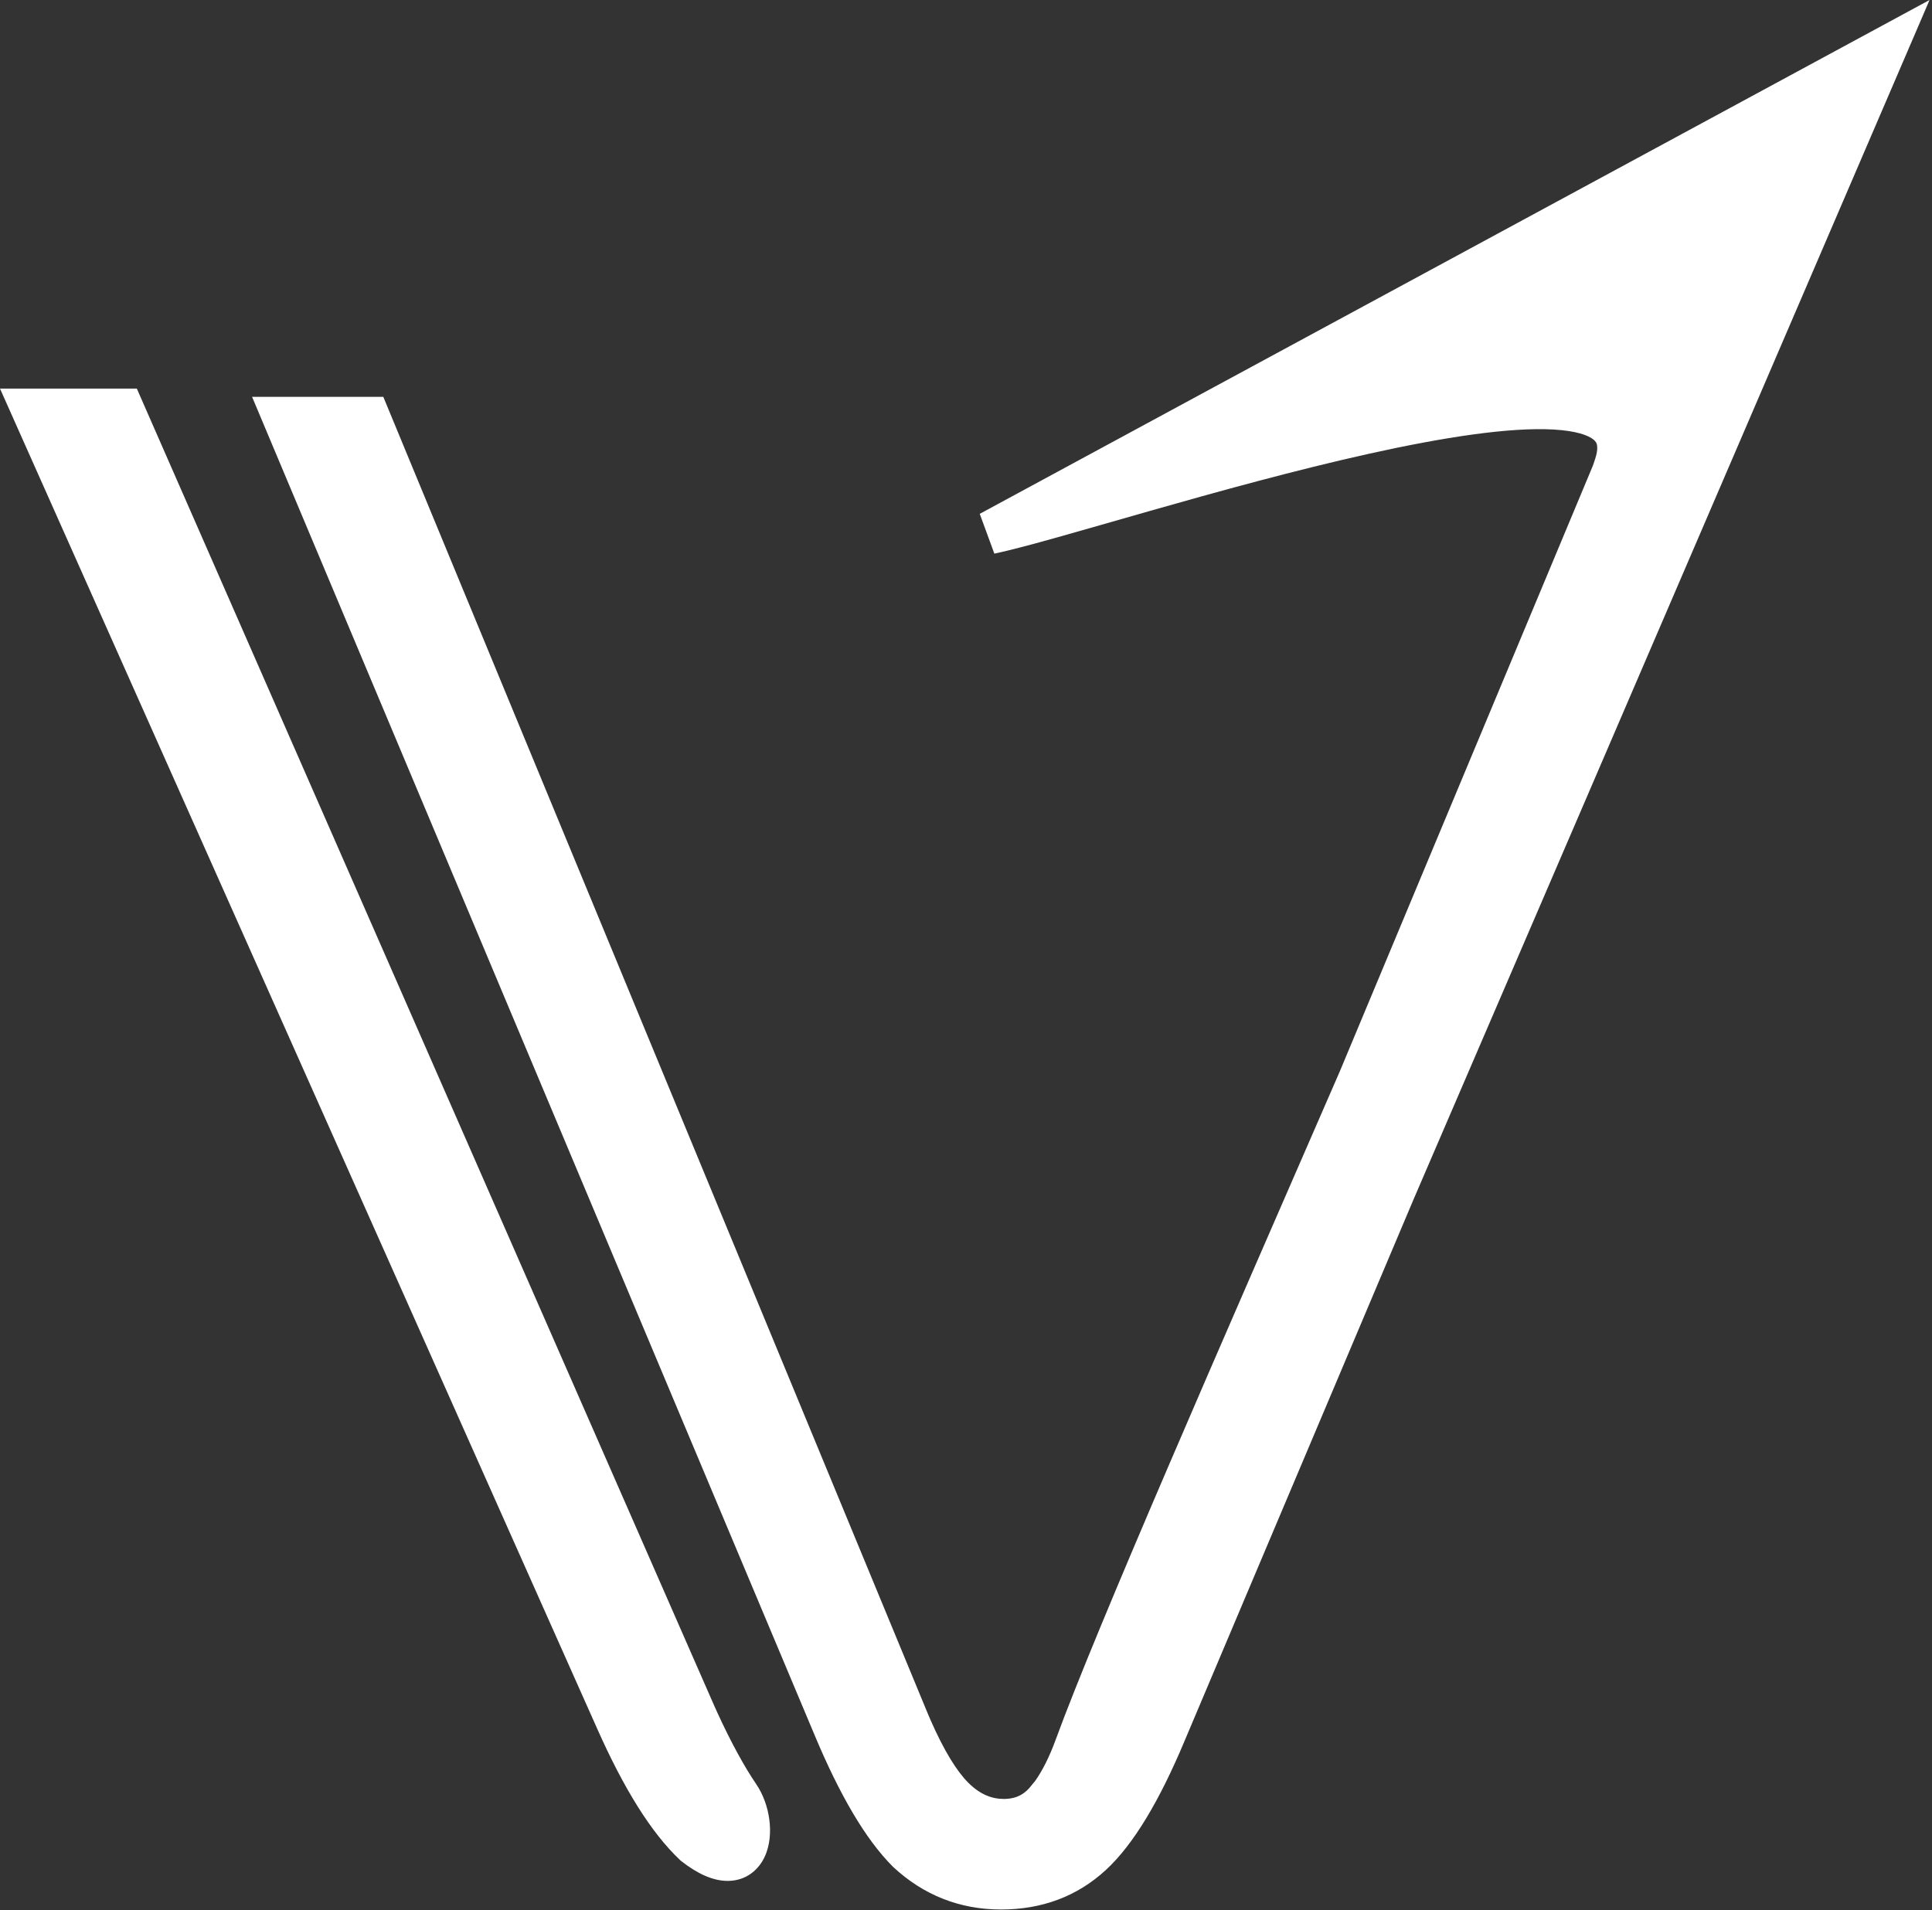 <svg xmlns="http://www.w3.org/2000/svg" width="541" height="535" viewBox="0 0 541 535" fill="none"><rect x="0" y="0" width="541" height="535" fill="#333333" stroke="none"/><path d="M527.987 13.492C527.938 13.607 451.004 192.676 390.288 333.601L326.14 485.344C319.292 501.673 312.444 512.999 305.596 519.32C298.748 525.641 290.32 528.802 280.312 528.802C270.303 528.802 261.611 525.377 254.236 518.529C247.389 511.681 240.541 500.093 233.693 483.764L79.615 117.138H103.319L254.236 482.184C258.45 492.192 262.665 499.302 266.879 503.517C271.093 507.731 275.834 509.838 281.102 509.838C286.369 509.838 290.584 507.731 293.744 503.517C294.048 503.169 294.353 502.801 294.661 502.414C297.036 499.075 299.253 494.759 301.252 489.295C312.704 457.993 347.275 379.195 380.703 302.392L451.694 132.454C451.947 131.703 452.187 130.984 452.409 130.296C466.15 87.697 309.839 142.32 277.203 149.19L527.987 13.492ZM194.525 480.186C198.997 490.202 203.313 497.958 206.777 503.036C212.486 511.405 210.213 528.801 194.525 516.562C187.259 509.709 179.993 498.111 172.728 481.768L9.242 114.835H34.394L194.525 480.186Z" fill="white"></path><path d="M533.5 15.86C533.451 15.975 456.516 195.047 395.799 335.975L331.672 487.663L331.673 487.664C324.739 504.199 317.487 516.509 309.665 523.729C301.623 531.153 291.706 534.802 280.312 534.802C268.779 534.802 258.631 530.798 250.153 522.926L250.072 522.851L249.993 522.771C242.312 515.09 235.101 502.636 228.16 486.084L70.585 111.138H107.331L259.767 479.855L260.535 481.648C264.365 490.408 267.949 496.101 271.122 499.274C274.372 502.524 277.639 503.838 281.102 503.838L281.725 503.823C284.784 503.679 287.044 502.451 288.944 499.917L289.08 499.735L289.229 499.565C289.431 499.334 289.64 499.081 289.861 498.806C291.822 496.018 293.782 492.25 295.617 487.233C307.15 455.71 341.837 376.654 375.201 299.997L446.07 130.35C446.296 129.678 446.507 129.05 446.699 128.454C447.343 126.458 447.319 125.26 447.188 124.619C447.078 124.084 446.841 123.646 446.278 123.167C444.819 121.927 441.411 120.666 435.075 120.301C422.754 119.591 404.206 122.458 383.497 127.05C362.965 131.603 340.942 137.701 321.924 143.119C303.105 148.481 286.871 153.286 278.439 155.062L274.348 143.913L540.314 0L533.5 15.86ZM38.315 108.835L200.004 477.74L200.821 479.548C204.891 488.45 208.727 495.247 211.734 499.655C213.769 502.638 214.978 506.217 215.426 509.618C215.865 512.952 215.655 516.779 214.105 520.078C212.408 523.691 208.985 526.7 203.966 526.788C199.598 526.864 195.162 524.669 190.835 521.293L190.613 521.12L190.408 520.927C182.275 513.255 174.619 500.791 167.245 484.205L0 108.835H38.315ZM326.453 129.363C343.629 124.525 362.792 119.349 380.898 115.334C401.629 110.737 421.622 107.506 435.765 108.32C442.66 108.718 449.464 110.125 454.051 114.024C456.51 116.115 458.256 118.865 458.942 122.206C459.607 125.441 459.193 128.809 458.119 132.138C457.885 132.862 457.636 133.611 457.38 134.37L457.312 134.571L457.23 134.767L386.239 304.704L386.223 304.745L386.205 304.786C352.713 381.737 318.258 460.276 306.887 491.356C304.753 497.189 302.309 502.013 299.551 505.892L299.458 506.022L299.357 506.148C299.046 506.54 298.726 506.924 298.4 507.301C294.117 512.904 288.18 515.838 281.102 515.838C274.028 515.838 267.815 512.937 262.637 507.759C257.594 502.715 253.015 494.745 248.706 484.512L248.699 484.494L248.691 484.476L99.308 123.138H88.644L239.225 481.439L239.227 481.443C245.952 497.48 252.41 508.18 258.402 514.208C264.655 519.98 271.864 522.802 280.312 522.802L281.115 522.794C289.366 522.632 296.05 519.966 301.526 514.911C307.4 509.489 313.845 499.147 320.606 483.023L320.609 483.016L320.613 483.008L384.762 331.265L384.77 331.245L384.777 331.227C434.679 215.403 495.535 73.811 515.656 26.986L326.453 129.363ZM178.208 479.326L178.21 479.33C185.291 495.257 192.098 505.93 198.438 512C201.038 513.993 202.622 514.574 203.342 514.732C203.569 514.074 203.749 512.85 203.529 511.185C203.288 509.353 202.64 507.619 201.82 506.417C198.1 500.963 193.618 492.871 189.047 482.631L189.038 482.612L189.03 482.594L30.473 120.835H18.483L178.208 479.326Z" fill="white"></path></svg>